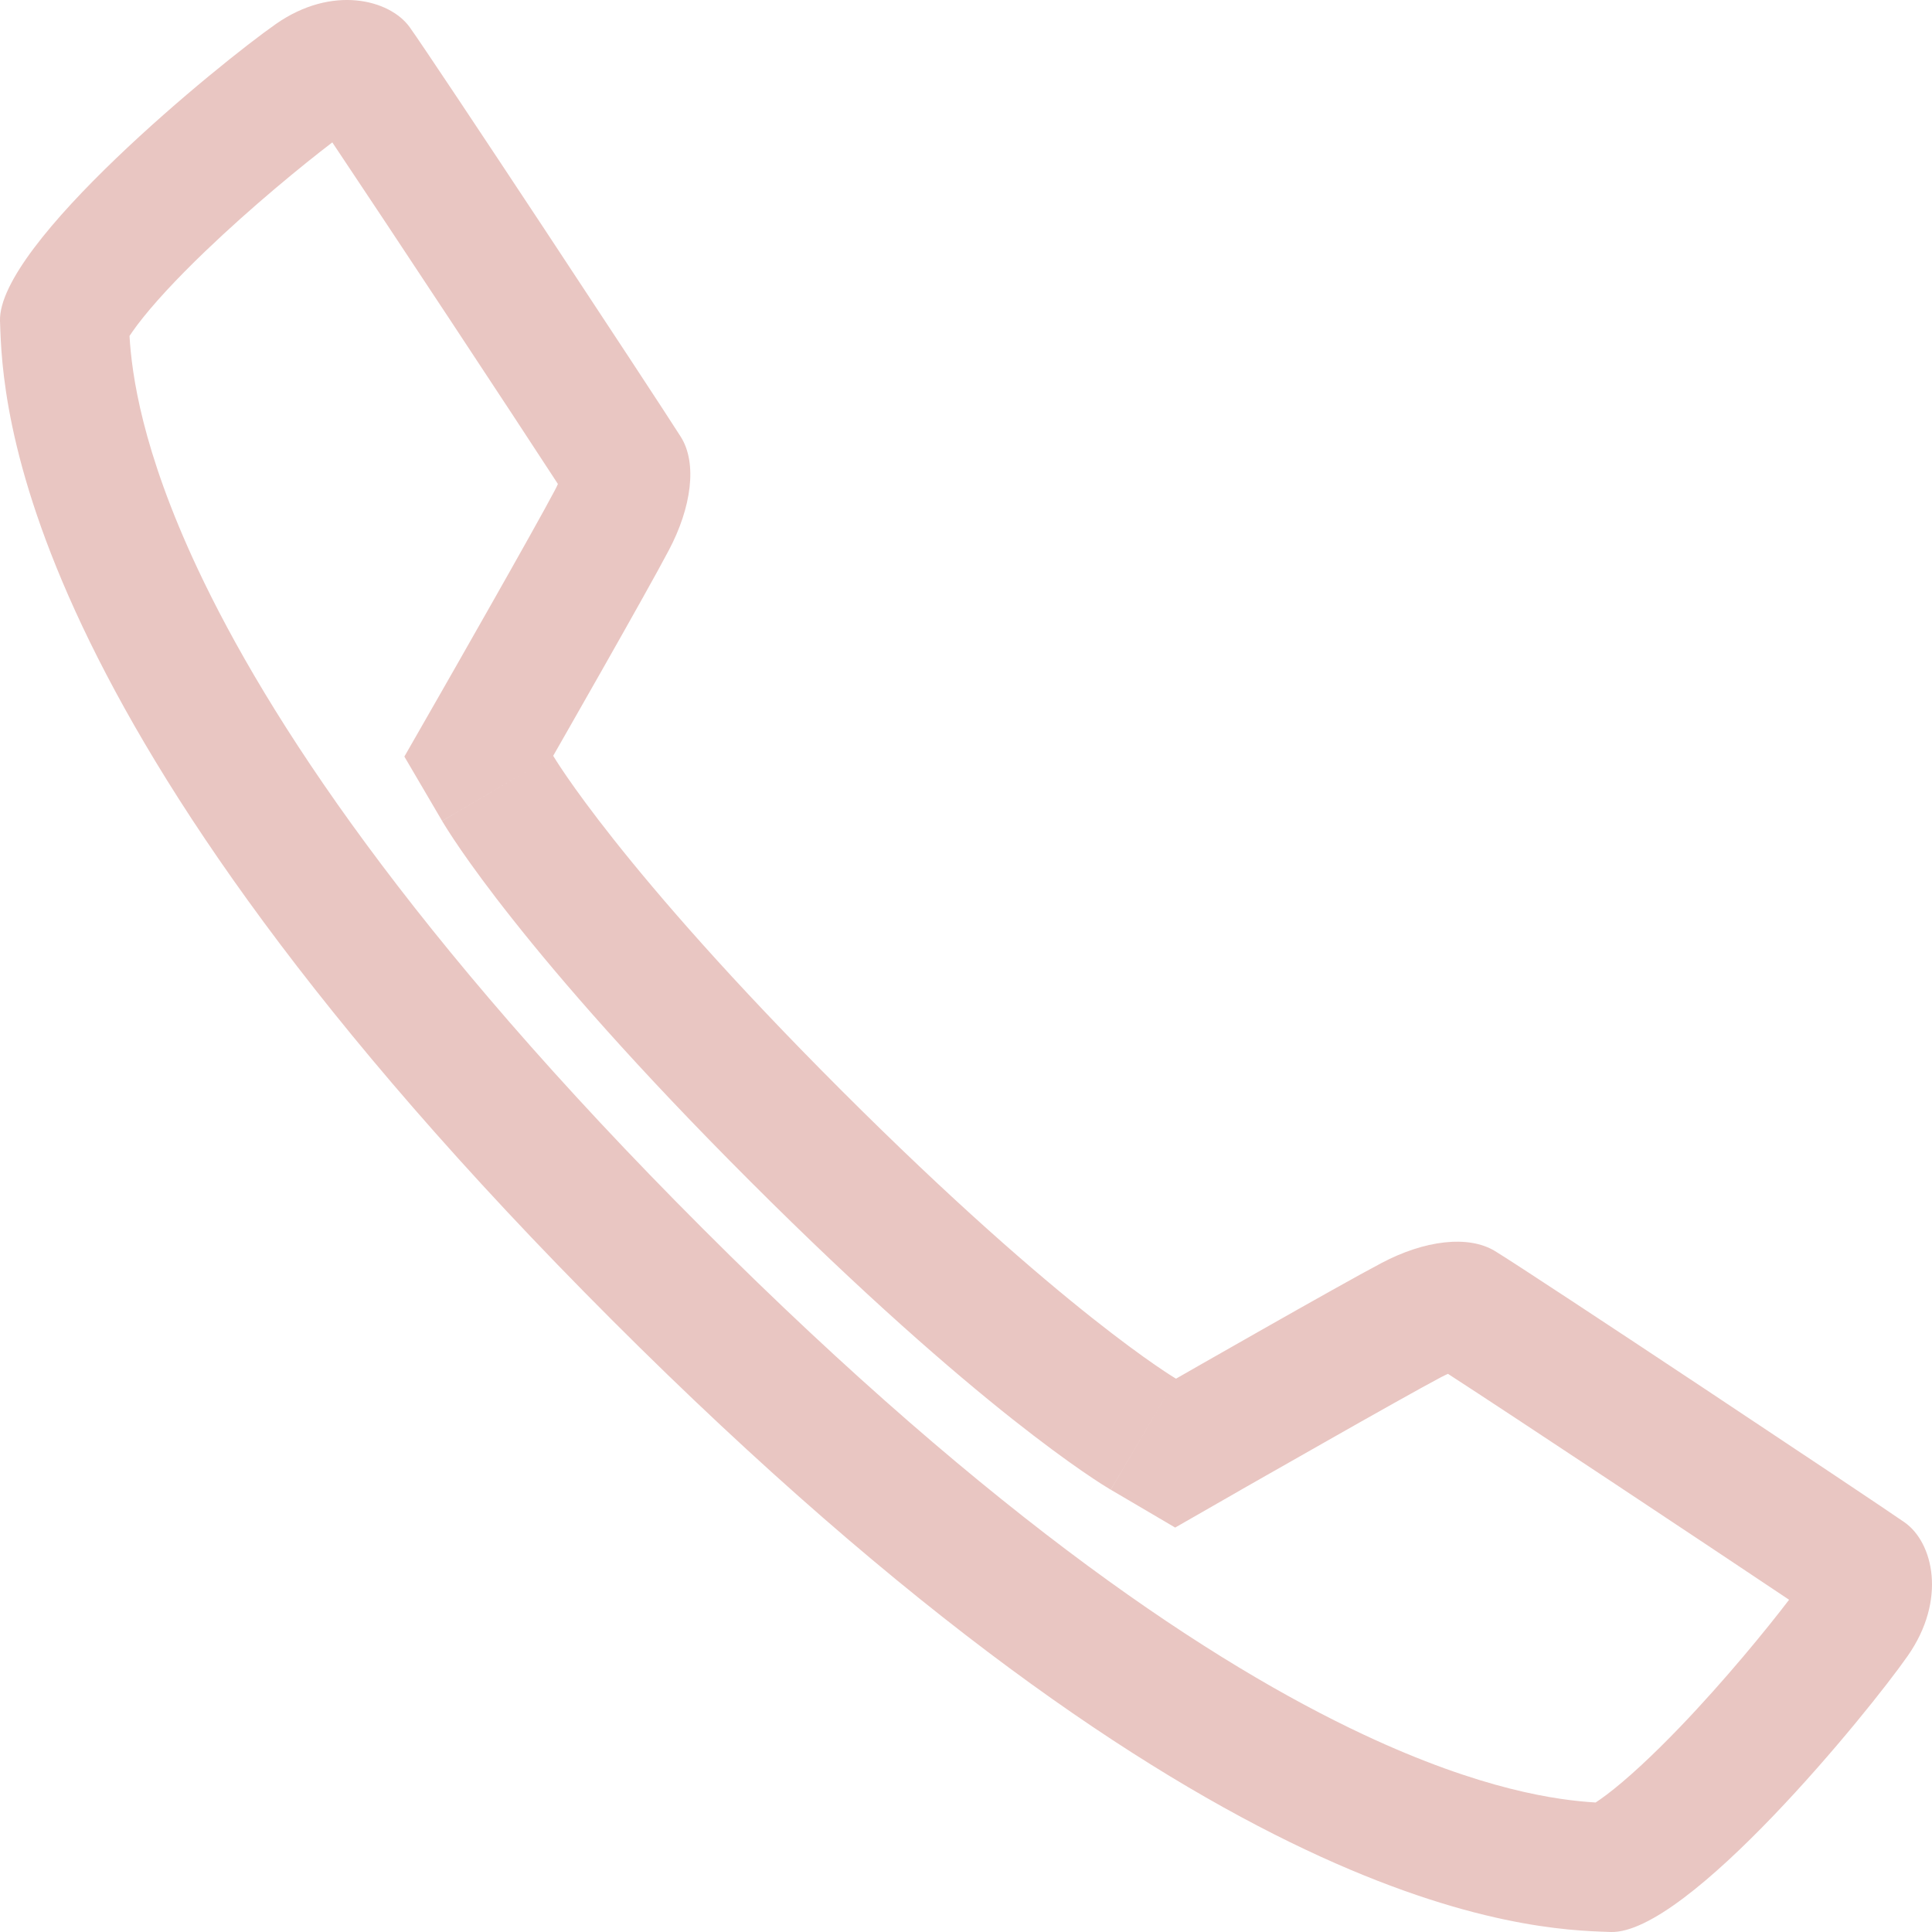 <?xml version="1.0" encoding="UTF-8"?> <svg xmlns="http://www.w3.org/2000/svg" width="30" height="30" viewBox="0 0 30 30" fill="none"><path fill-rule="evenodd" clip-rule="evenodd" d="M17.248 23.132L18.261 21.408L19.255 23.143L18.248 23.72L17.248 23.132ZM8.59 11.736C8.59 11.736 9.611 13.478 13.065 16.931C16.52 20.385 18.261 21.408 18.261 21.408C17.248 23.132 17.247 23.132 17.247 23.131L17.245 23.131L17.243 23.129L17.238 23.127L17.226 23.119C17.218 23.114 17.207 23.108 17.195 23.1C17.171 23.086 17.14 23.066 17.103 23.043C17.028 22.995 16.927 22.928 16.799 22.84C16.544 22.664 16.183 22.401 15.716 22.032C14.783 21.292 13.427 20.121 11.651 18.345C9.875 16.57 8.704 15.214 7.965 14.28C7.595 13.814 7.333 13.452 7.157 13.197C7.069 13.069 7.002 12.967 6.955 12.893C6.931 12.855 6.912 12.824 6.897 12.8C6.889 12.788 6.883 12.777 6.878 12.769L6.87 12.757L6.868 12.752L6.866 12.748C6.865 12.748 6.865 12.747 8.59 11.736ZM8.59 11.736L6.855 10.742L6.917 10.633C6.957 10.563 7.015 10.462 7.085 10.339C7.226 10.092 7.417 9.757 7.618 9.401C8.031 8.673 8.46 7.909 8.615 7.614L8.617 7.611L8.618 7.608C8.636 7.575 8.651 7.544 8.663 7.515C7.973 6.454 6.038 3.522 5.16 2.211C4.699 2.563 3.909 3.209 3.186 3.903C2.737 4.334 2.368 4.732 2.129 5.05C2.079 5.117 2.04 5.173 2.011 5.217C2.046 5.805 2.2 6.98 3.068 8.83C4.147 11.127 6.356 14.521 10.916 19.081C15.476 23.643 18.87 25.853 21.166 26.931C23.014 27.799 24.189 27.954 24.777 27.989C24.821 27.96 24.877 27.921 24.944 27.871C25.262 27.631 25.66 27.262 26.091 26.813C26.784 26.091 27.429 25.302 27.781 24.841C26.447 23.948 23.514 22 22.484 21.333C22.455 21.346 22.423 21.361 22.389 21.379L22.387 21.38L22.384 21.381C22.088 21.537 21.323 21.967 20.596 22.38C20.24 22.581 19.904 22.772 19.658 22.913C19.535 22.983 19.433 23.041 19.363 23.081L19.256 23.142L19.255 23.143L18.261 21.408C18.261 21.408 20.791 19.959 21.454 19.611C22.115 19.261 22.799 19.173 23.215 19.427C23.844 19.812 29.129 23.328 29.574 23.639C30.019 23.951 30.233 24.841 29.622 25.714C29.012 26.587 26.201 30.037 25.01 30L24.989 29.999C23.761 29.959 18.803 29.8 9.501 20.495C0.197 11.19 0.04 6.231 0.001 5.005C0.001 4.999 0.001 4.992 0 4.986C-0.038 3.794 3.412 0.982 4.285 0.372C5.158 -0.238 6.05 -0.008 6.36 0.42C6.713 0.909 10.188 6.177 10.57 6.781C10.832 7.193 10.736 7.881 10.386 8.543C10.039 9.205 8.59 11.736 8.59 11.736ZM24.657 28.06C24.64 28.068 24.641 28.066 24.659 28.059C24.658 28.059 24.657 28.06 24.657 28.06ZM1.94 5.337C1.941 5.336 1.941 5.336 1.941 5.335C1.934 5.353 1.932 5.354 1.94 5.337ZM8.59 11.736L6.865 12.747L6.279 11.748L6.855 10.742L8.59 11.736Z" fill="#E9C6C2"></path></svg> 